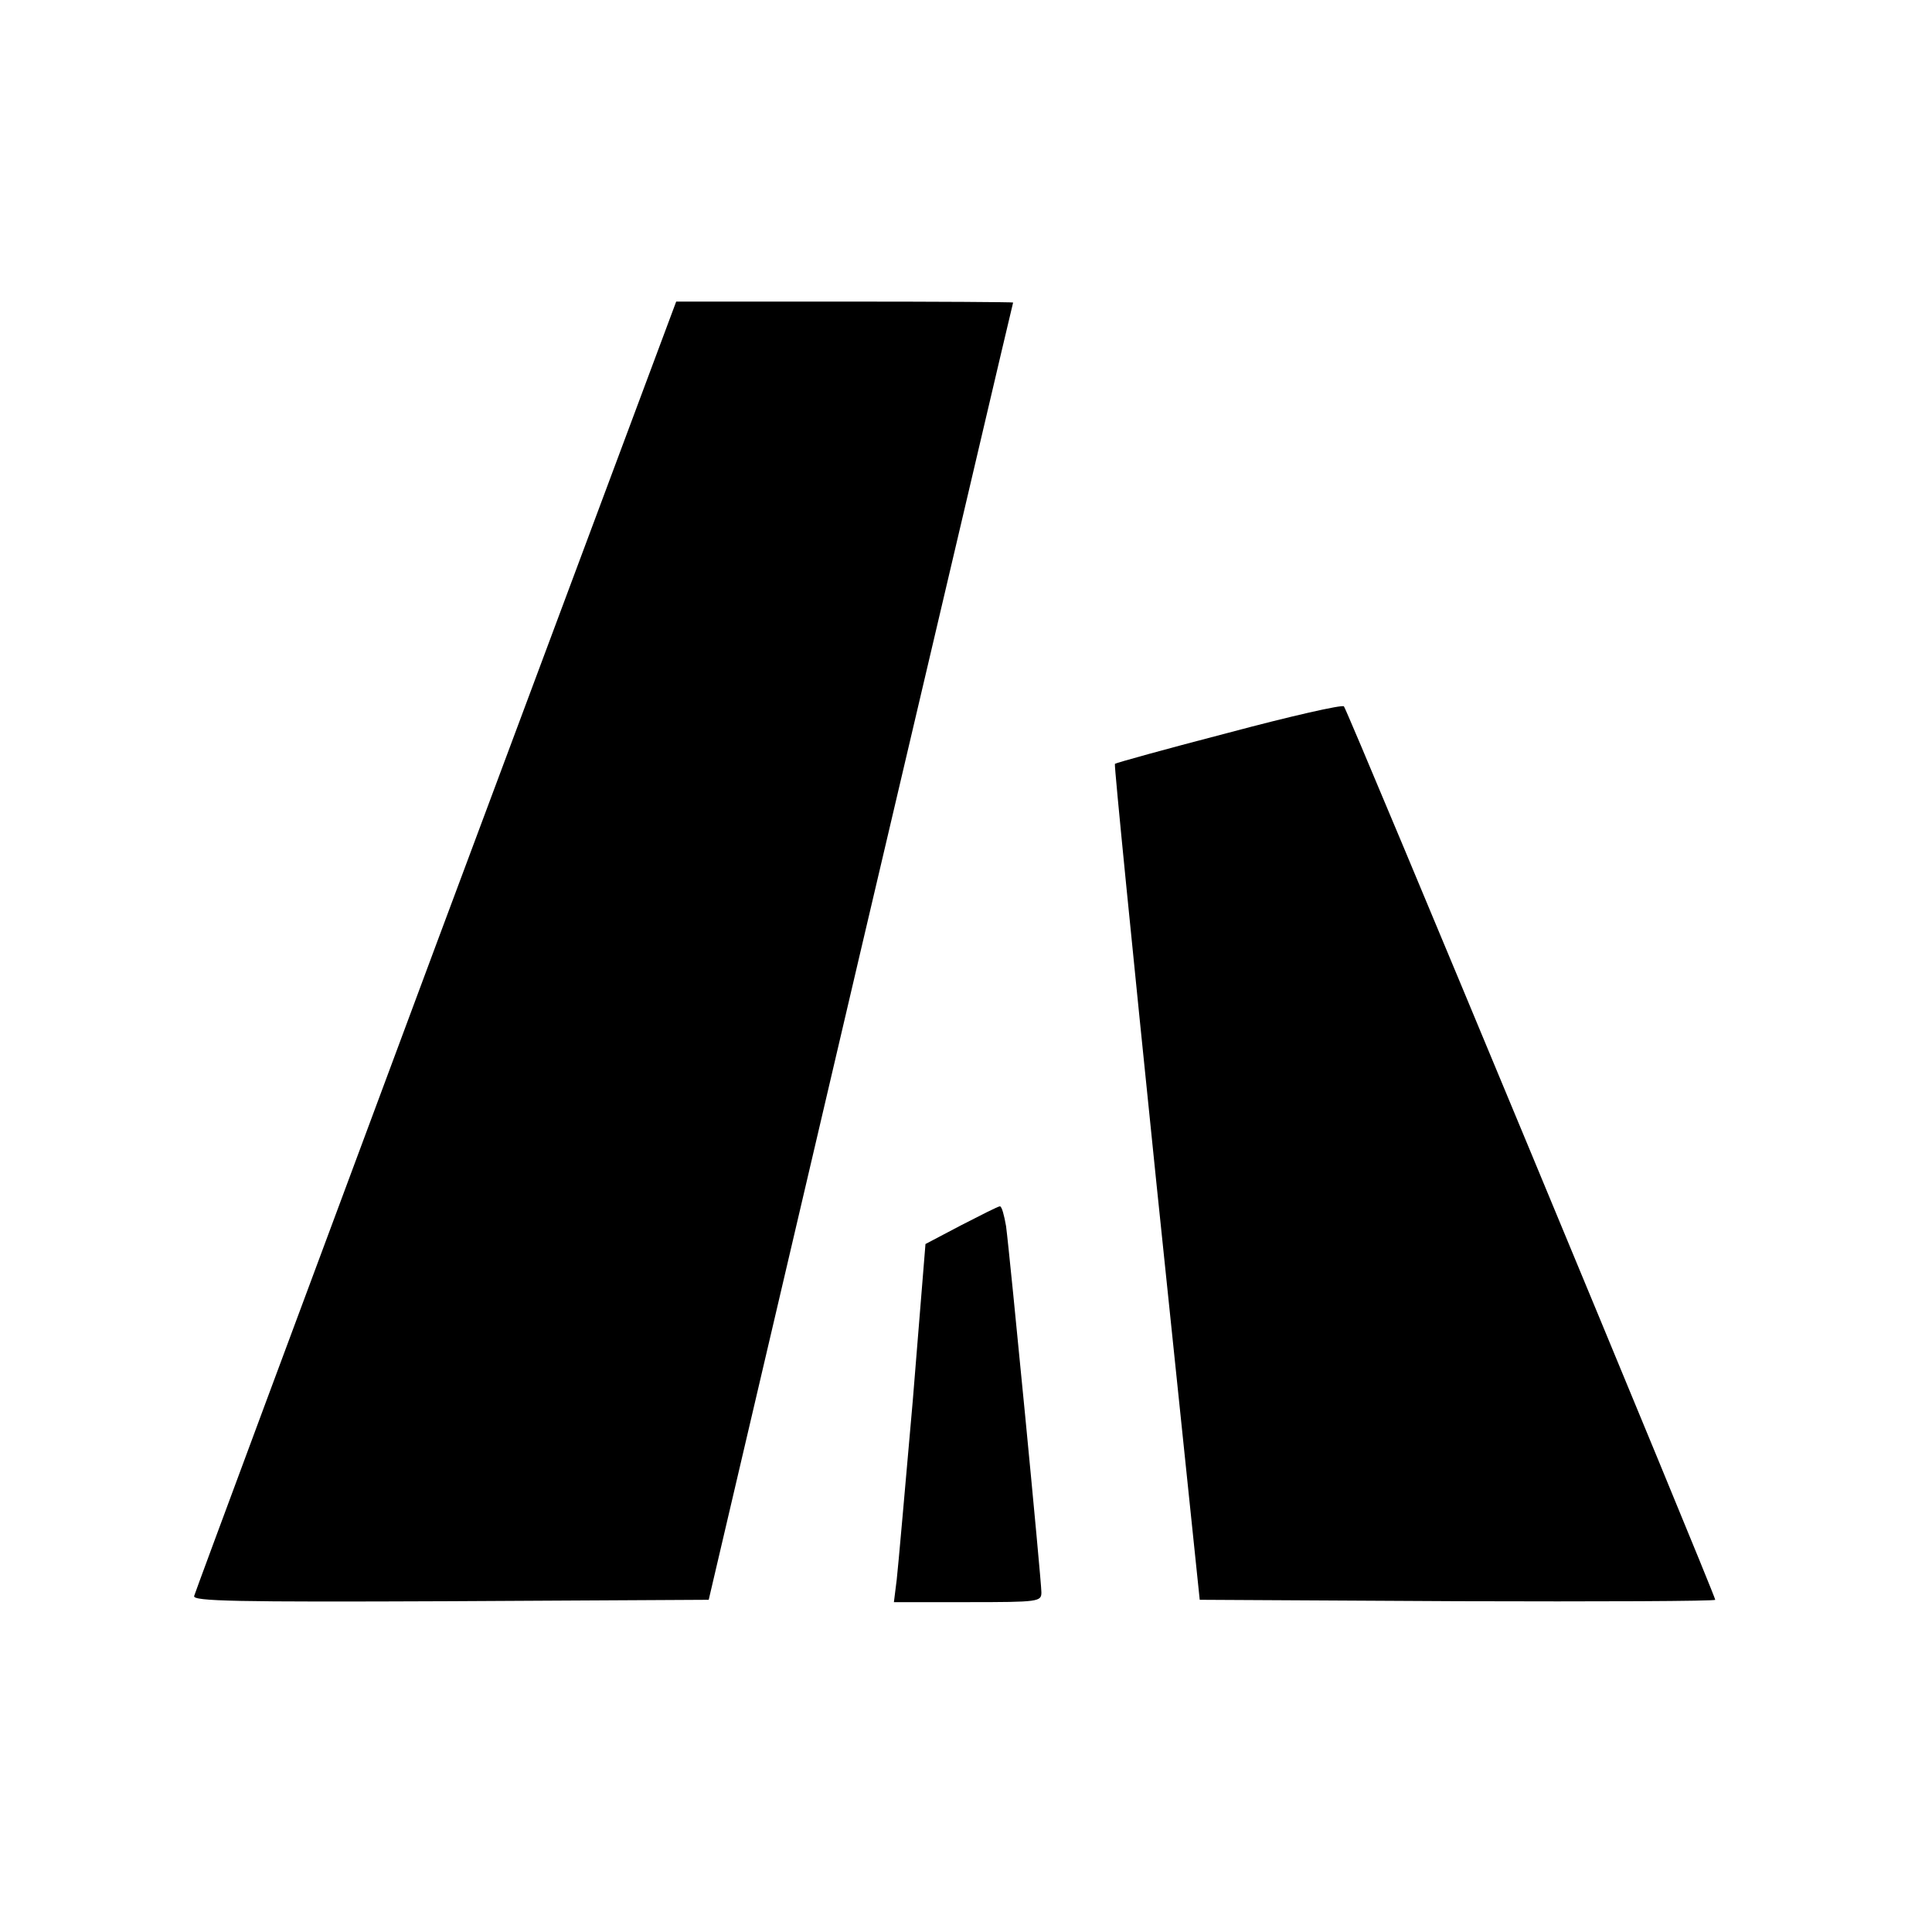 <?xml version="1.0" standalone="no"?>
<!DOCTYPE svg PUBLIC "-//W3C//DTD SVG 20010904//EN"
 "http://www.w3.org/TR/2001/REC-SVG-20010904/DTD/svg10.dtd">
<svg version="1.0" xmlns="http://www.w3.org/2000/svg"
 width="410pt" height="410pt" viewBox="0 0 410 410"
 preserveAspectRatio="xMidYMid meet">
<g transform="translate(0,410) scale(0.1,-0.1)"
fill="#000000" stroke="none">
<path d="M925 2094 c-280 -752 -511 -1373 -513 -1381 -3 -11 86 -13 544 -11
l548 3 322 1375 c178 756 323 1376 324 1378 0 1 -161 2 -357 2 l-358 0 -510
-1366z"/>
<path d="M2607 2545 c-131 -34 -239 -64 -241 -66 -2 -2 38 -402 88 -889 l92
-885 547 -3 c301 -1 547 0 547 3 0 10 -781 1890 -788 1896 -4 4 -114 -21 -245
-56z"/>
<path d="M2040 1500 l-76 -40 -27 -333 c-16 -182 -31 -353 -34 -379 l-6 -48
157 0 c151 0 156 1 156 21 0 25 -67 717 -75 777 -4 23 -9 42 -13 42 -4 0 -41
-19 -82 -40z"/>
</g>
</svg>
